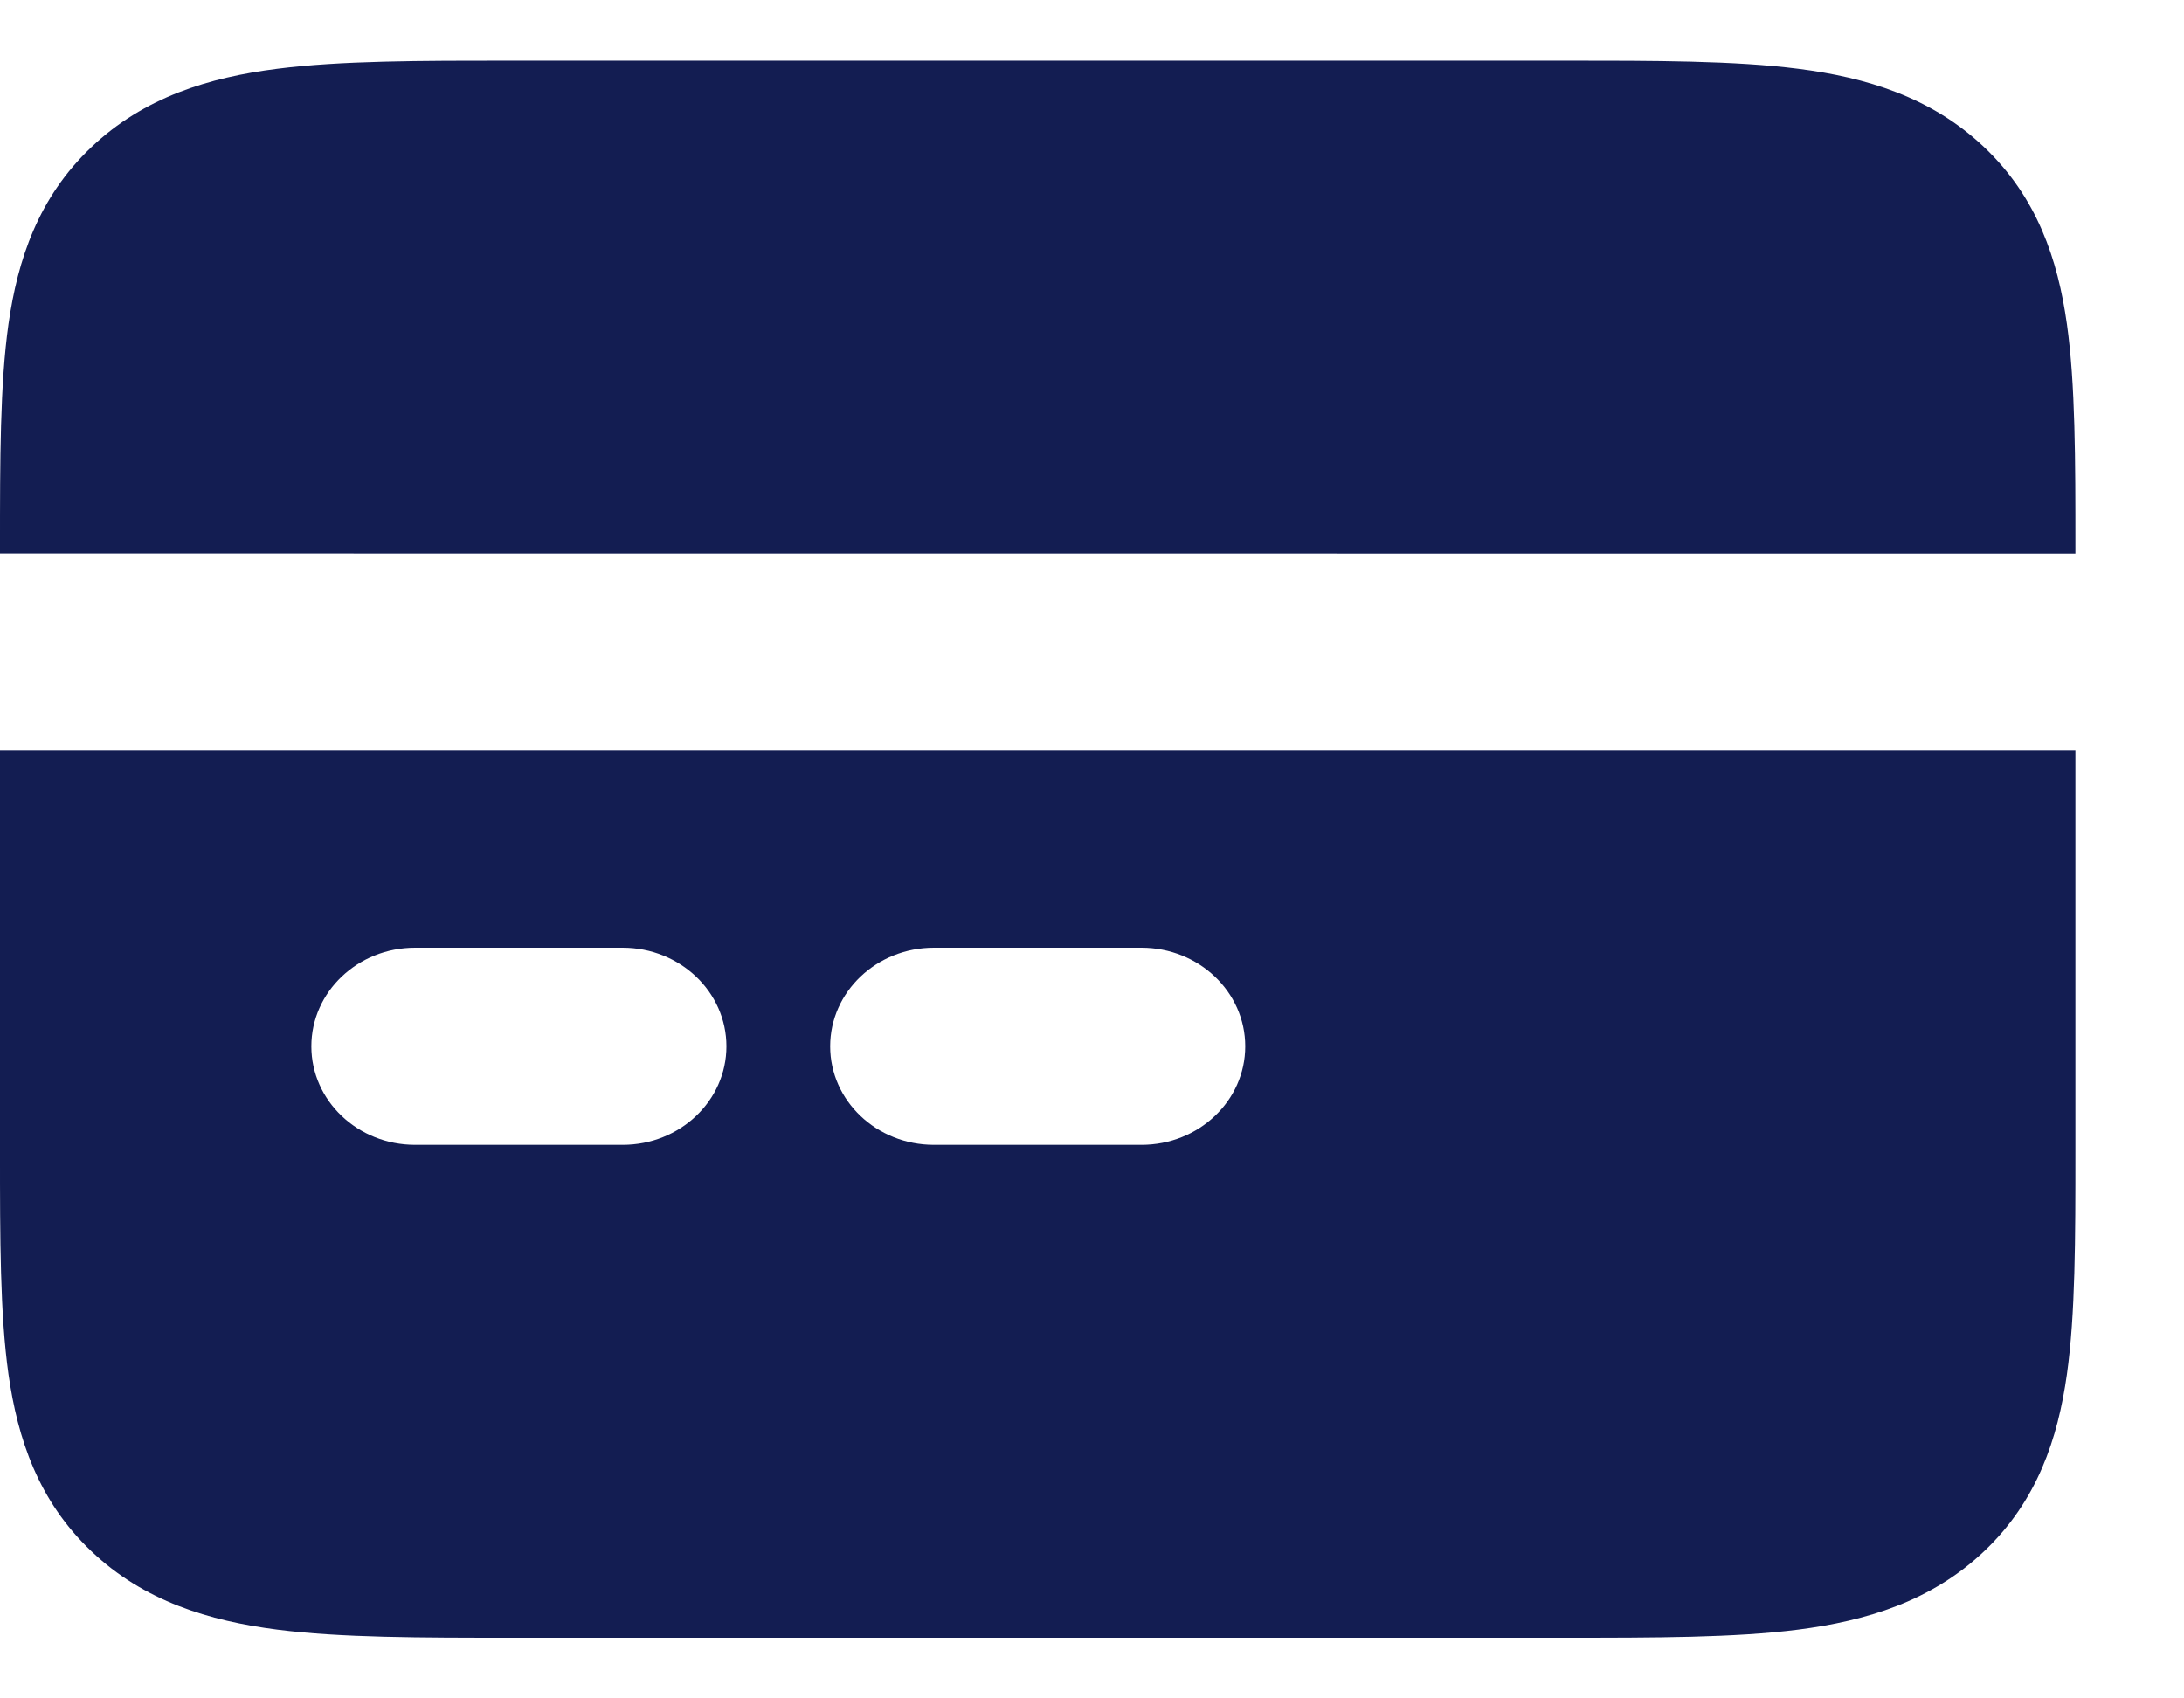 <svg width="18" height="14" viewBox="0 0 18 14" fill="none" xmlns="http://www.w3.org/2000/svg">
<g id="Group 4892">
<path id="Vector" fill-rule="evenodd" clip-rule="evenodd" d="M2.09296e-06 6.187H17.105V9.491C17.105 10.211 17.105 10.832 17.035 11.329C16.96 11.861 16.79 12.372 16.354 12.786C15.918 13.2 15.38 13.361 14.82 13.433C14.297 13.5 13.643 13.5 12.885 13.5H4.22C3.462 13.5 2.809 13.5 2.285 13.433C1.725 13.361 1.187 13.2 0.752 12.786C0.316 12.372 0.146 11.861 0.07 11.329C-7.48989e-05 10.832 -4.06702e-05 10.211 2.09296e-06 9.491V6.187ZM2.566 8.625C2.566 8.176 2.949 7.812 3.421 7.812H5.132C5.604 7.812 5.987 8.176 5.987 8.625C5.987 9.074 5.604 9.437 5.132 9.437H3.421C2.949 9.437 2.566 9.074 2.566 8.625ZM6.842 8.625C6.842 8.176 7.225 7.812 7.697 7.812H9.408C9.88 7.812 10.263 8.176 10.263 8.625C10.263 9.074 9.88 9.437 9.408 9.437H7.697C7.225 9.437 6.842 9.074 6.842 8.625Z" fill="#131D52"/>
<path id="Vector_2" d="M17.105 4.563V4.509C17.105 3.789 17.105 3.168 17.035 2.671C16.96 2.139 16.79 1.628 16.354 1.214C15.918 0.8 15.38 0.638 14.82 0.567C14.297 0.5 13.643 0.5 12.885 0.5H4.22C3.462 0.5 2.809 0.5 2.285 0.567C1.725 0.638 1.187 0.8 0.752 1.214C0.316 1.628 0.146 2.139 0.07 2.671C-7.48989e-05 3.168 -4.06702e-05 3.789 2.09296e-06 4.509V4.562L17.105 4.563Z" fill="#131D52"/>
</g>
</svg>
